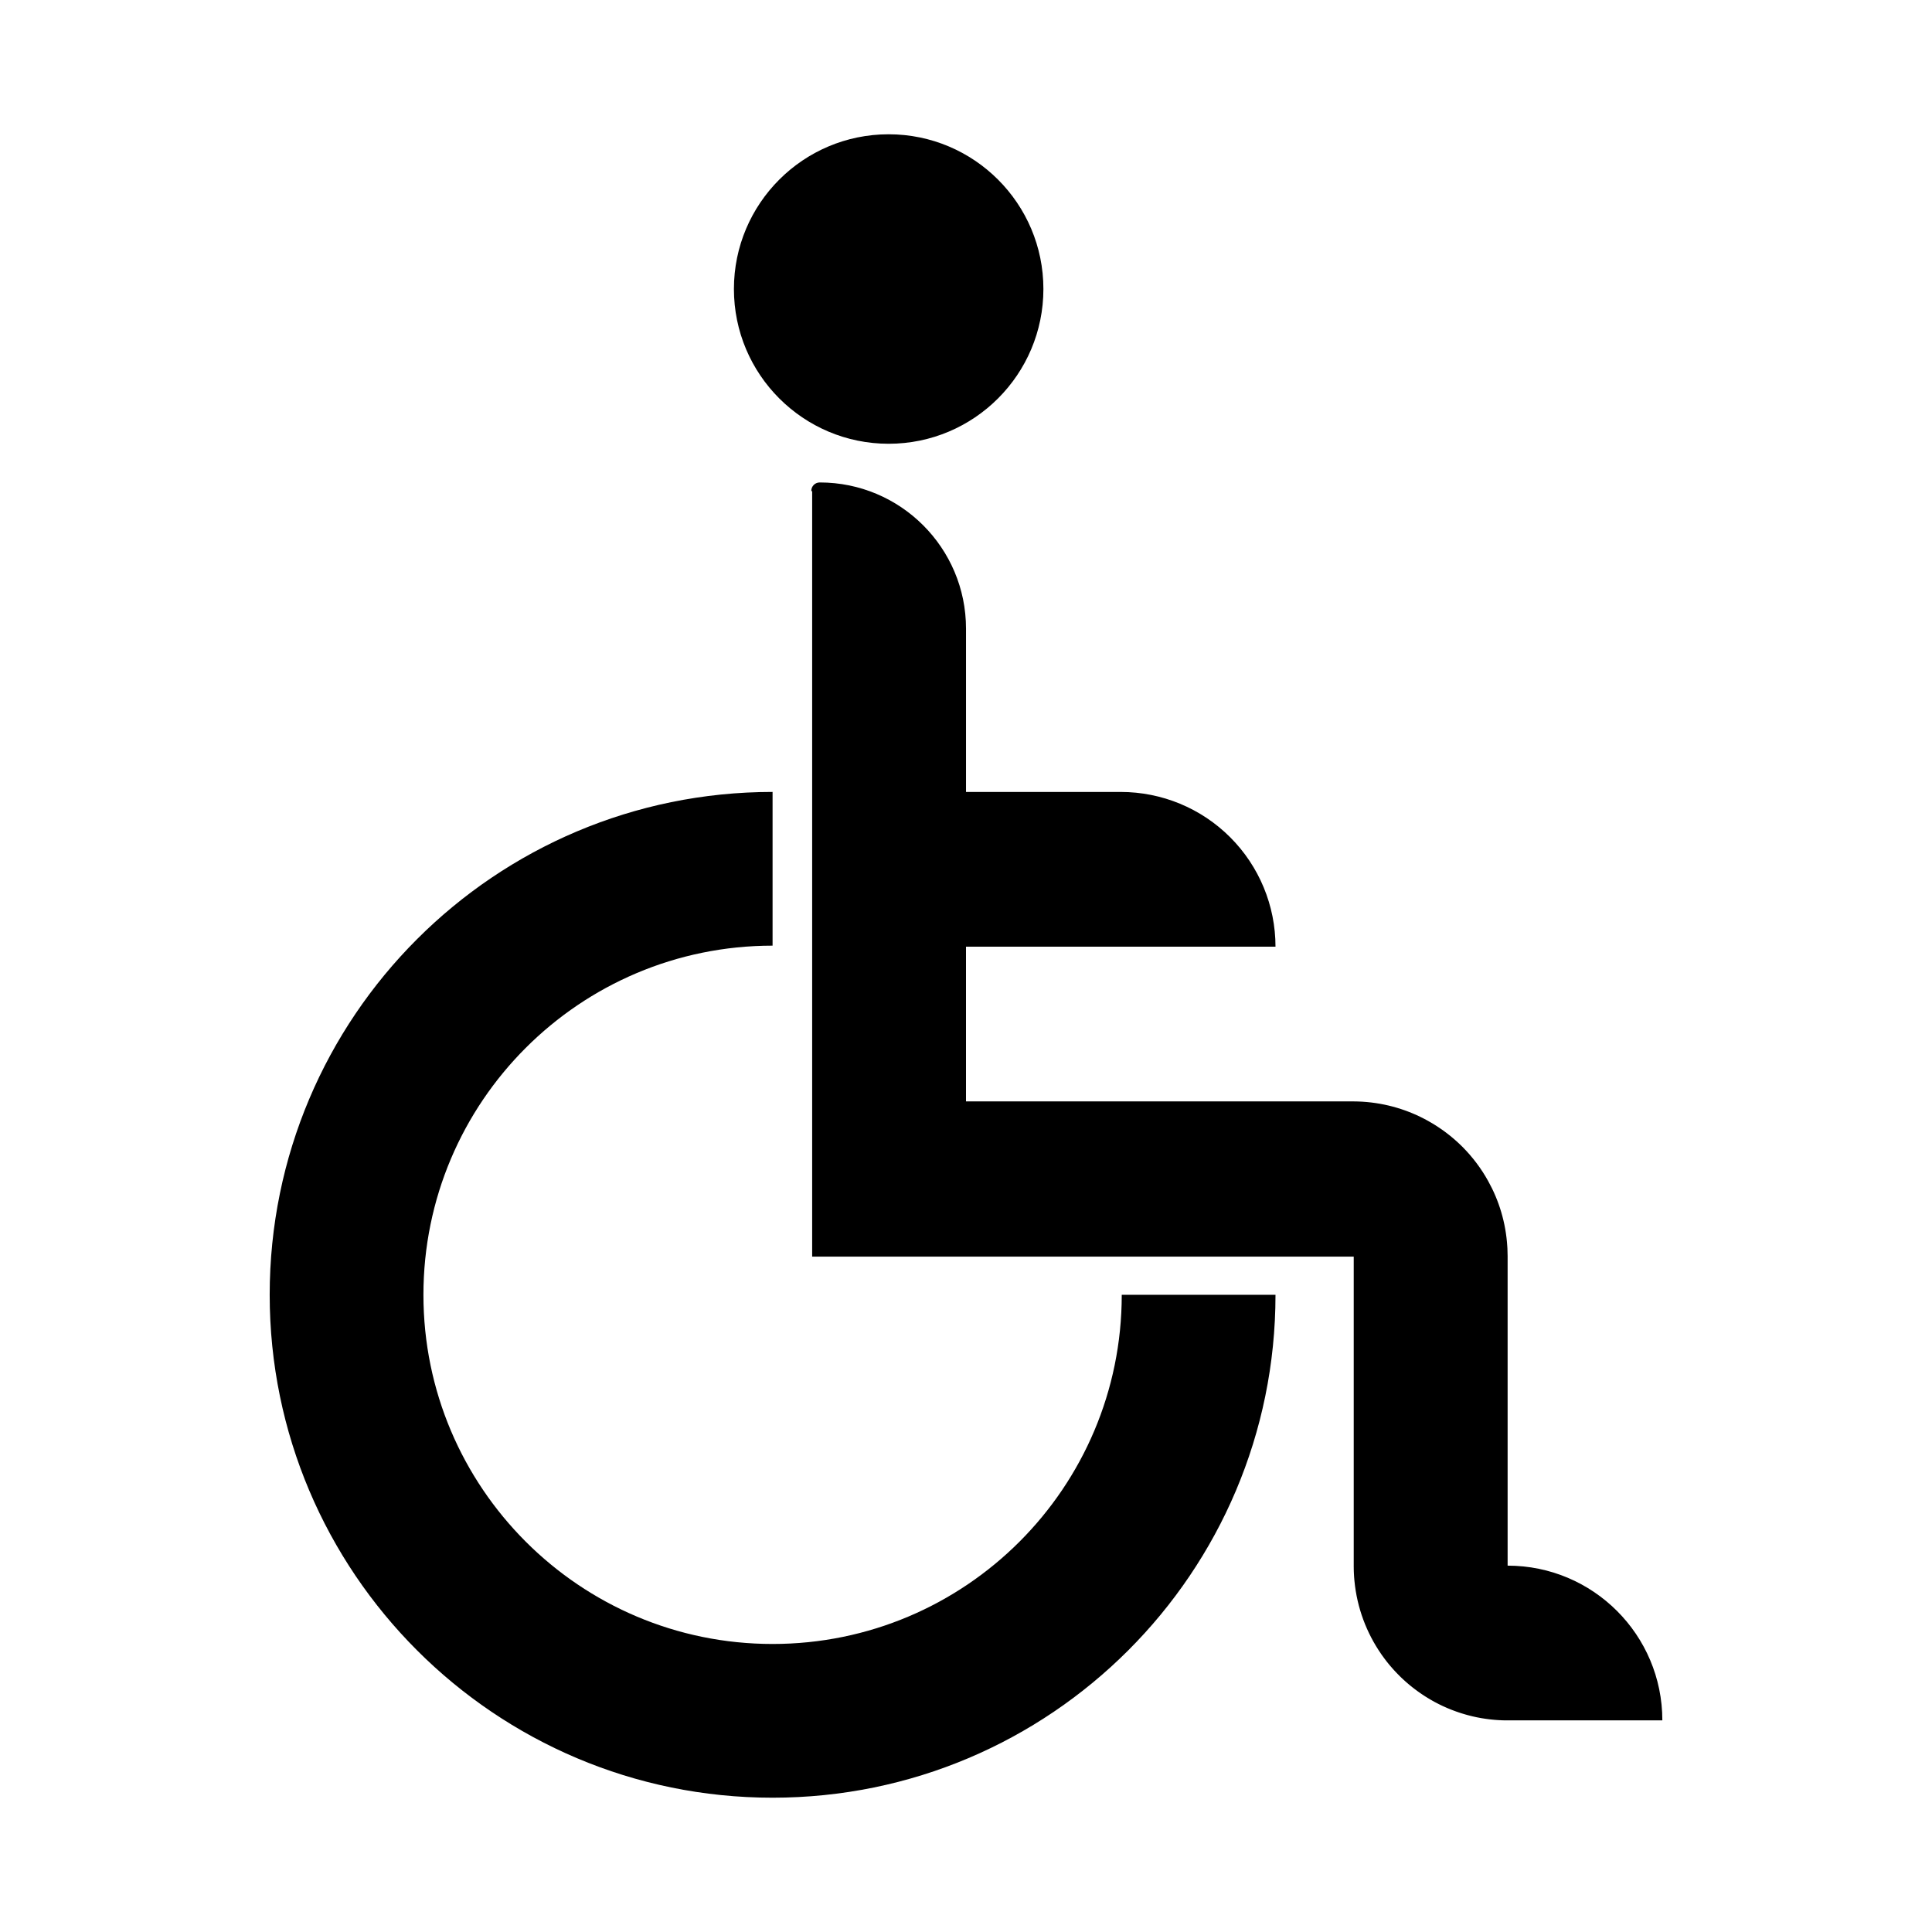 <?xml version="1.0" encoding="UTF-8"?>
<!-- Uploaded to: ICON Repo, www.svgrepo.com, Generator: ICON Repo Mixer Tools -->
<svg fill="#000000" width="800px" height="800px" version="1.1" viewBox="144 144 512 512" xmlns="http://www.w3.org/2000/svg">
 <path d="m482.02 487.14c0 73.602-59.672 133.27-133.28 133.27-73.555 0-133.27-59.719-133.27-133.27 0-73.609 59.672-133.27 133.27-133.27v40.738c-51.098 0-92.527 41.43-92.527 92.535 0 51.066 41.461 92.527 92.527 92.527 51.105 0 92.535-41.422 92.535-92.527zm-123.02-213.05c0-0.59 0.234-1.164 0.652-1.582 0.418-0.418 0.984-0.652 1.582-0.652h0.016c21.402 0 38.754 17.352 38.754 38.754v43.266h41.004c10.879 0 21.309 4.312 29 12.004s12.012 18.121 12.012 29h-82.02v41.004h102.54c0.691 0 1.395 0.016 2.078 0.055l0.48 0.023c6.266 0.395 12.148 2.188 17.336 5.078 3.305 1.836 6.367 4.133 9.094 6.848 2.715 2.723 5.016 5.785 6.848 9.094 2.891 5.188 4.684 11.066 5.07 17.336l0.016 0.277 0.016 0.195c0.031 0.691 0.055 1.387 0.055 2.086v82.035c22.648 0 41.004 18.359 41.004 41.004h-41.004-0.648l-0.141-0.008h-0.266l-0.109-0.008h-0.148l-0.109-0.008h-0.156l-0.094-0.008-0.164-0.008h-0.094l-0.172-0.008-0.086-0.008-0.172-0.008-0.086-0.008-0.172-0.008-0.078-0.008-0.18-0.008-0.078-0.008-0.18-0.016-0.078-0.008-0.18-0.008-0.07-0.008-0.188-0.016-0.07-0.008-0.188-0.016-0.07-0.008-0.188-0.023h-0.062l-0.195-0.023-0.055-0.008-0.203-0.023h-0.055l-0.195-0.023-0.055-0.008-0.203-0.031h-0.055l-0.195-0.031-0.055-0.008-0.203-0.023-0.047-0.008-0.203-0.031-0.047-0.008-0.211-0.031-0.047-0.008-0.203-0.031-0.047-0.008-0.203-0.031-0.047-0.008-0.203-0.031-0.047-0.008-0.211-0.039s-0.039-0.008-0.039-0.008l-0.211-0.039s-0.039-0.008-0.039-0.008l-0.211-0.039-0.031-0.008-0.211-0.039s-0.039-0.008-0.039-0.008l-0.211-0.039s-0.039-0.008-0.039-0.008l-0.211-0.047s-0.039-0.008-0.039-0.008l-0.211-0.047-0.031-0.008-0.211-0.047-0.039-0.008-0.211-0.047-0.031-0.008-0.211-0.047-0.039-0.016-0.211-0.047-0.031-0.008-0.211-0.055s-0.039-0.008-0.039-0.008l-0.203-0.055s-0.039-0.008-0.039-0.008l-0.203-0.055h-0.008l-0.031-0.008-0.211-0.055-0.031-0.008-0.211-0.062-0.031-0.008-0.211-0.055-0.031-0.016-0.203-0.055-0.039-0.016-0.203-0.055-0.039-0.016-0.203-0.055-0.039-0.016-0.203-0.062s-0.039-0.008-0.039-0.008l-0.195-0.062-0.039-0.016-0.203-0.062-0.039-0.016-0.195-0.062-0.281-0.094-0.188-0.07-0.047-0.016-0.195-0.062-0.047-0.016-0.188-0.07-0.047-0.016-0.188-0.07-0.047-0.016-0.18-0.07-0.055-0.016-0.18-0.07-0.055-0.023-0.18-0.062-0.055-0.023-0.18-0.07-0.055-0.023-0.172-0.07-0.055-0.023-0.18-0.07-0.055-0.023-0.172-0.07-0.055-0.023-0.172-0.07-0.062-0.023-0.164-0.07-0.062-0.031-0.164-0.07-0.07-0.031-0.156-0.07-0.07-0.031-0.156-0.07-0.07-0.031-0.156-0.07-0.07-0.031-0.156-0.07-0.07-0.031-0.148-0.078-0.078-0.031-0.148-0.07-0.07-0.039-0.148-0.07-0.078-0.039-0.148-0.07-0.07-0.039-0.148-0.07-0.078-0.039-0.141-0.078-0.297-0.148-0.141-0.078-0.219-0.109-0.078-0.047-0.141-0.07-0.078-0.047-0.133-0.078-0.086-0.047-0.133-0.07-0.086-0.047-0.125-0.07-0.086-0.055-0.125-0.07-0.094-0.047-0.125-0.078-0.086-0.047-0.125-0.078-0.086-0.055-0.125-0.07-0.094-0.055-0.117-0.07-0.094-0.055-0.109-0.07-0.102-0.062-0.109-0.07-0.094-0.055-0.117-0.07-0.094-0.062-0.109-0.07-0.102-0.062-0.109-0.07-0.094-0.07-0.109-0.07-0.102-0.062-0.102-0.07-0.102-0.062-0.609-0.422-0.094-0.07-0.109-0.07-0.094-0.07-0.203-0.141-0.102-0.078-0.094-0.062-0.102-0.078-0.094-0.07-0.102-0.078-0.094-0.07-0.109-0.078-0.086-0.062-0.109-0.086-0.086-0.062-0.102-0.086-0.094-0.062-0.102-0.086-0.094-0.07-0.102-0.078-0.086-0.07-0.102-0.086-0.094-0.07-0.102-0.078-0.086-0.07-0.102-0.086-0.086-0.07-0.102-0.086-0.086-0.07-0.102-0.086-0.086-0.07-0.102-0.086-0.086-0.078-0.102-0.086-0.086-0.07-0.094-0.086-0.086-0.07-0.102-0.094-0.086-0.07-0.094-0.086-0.086-0.078-0.094-0.086-0.086-0.078-0.094-0.086-0.086-0.078-0.094-0.086-0.086-0.078-0.094-0.094-0.086-0.078-0.094-0.086-0.086-0.078-0.172-0.172-0.094-0.086-0.086-0.078-0.086-0.094-0.086-0.078-0.086-0.094-0.086-0.078-0.086-0.094-0.258-0.258-0.078-0.086-0.094-0.086-0.078-0.086-0.086-0.094-0.078-0.086-0.172-0.172-0.086-0.094s-0.078-0.086-0.078-0.086l-0.086-0.094-0.078-0.078-0.086-0.102-0.078-0.078-0.086-0.109-0.07-0.07-0.094-0.109s-0.07-0.07-0.07-0.07l-0.094-0.109-0.062-0.078-0.094-0.109-0.062-0.07-0.102-0.117s-0.055-0.062-0.055-0.062l-0.102-0.117s-0.055-0.07-0.055-0.07l-0.102-0.117s-0.055-0.07-0.055-0.07l-0.102-0.117s-0.055-0.062-0.055-0.062l-0.102-0.133s-0.047-0.055-0.047-0.055l-0.109-0.133s-0.039-0.055-0.039-0.055l-0.109-0.133-0.047-0.055-0.109-0.141-0.039-0.047-0.109-0.141-0.031-0.047-0.117-0.148-0.031-0.047-0.117-0.148-0.031-0.039-0.117-0.156-0.023-0.039-0.125-0.156-0.016-0.031-0.125-0.172-0.016-0.023-0.125-0.172s-0.016-0.023-0.016-0.023l-0.133-0.172-0.008-0.016-0.133-0.188s-0.008-0.008-0.008-0.008l-0.133-0.195c-3.891-5.613-6.406-12.234-7.094-19.391v-0.008l-0.023-0.242v-0.016l-0.023-0.234v-0.023l-0.016-0.219-0.008-0.039-0.016-0.211v-0.047l-0.016-0.203v-0.055l-0.016-0.195v-0.07l-0.008-0.18-0.008-0.078-0.008-0.18-0.008-0.078v-0.172l-0.008-0.094-0.008-0.164v-0.094l-0.008-0.156v-0.258l-0.008-0.109v-0.398l-0.008-0.125v-82.285h-143.52v-202.8zm20.5-94.504c22.633 0 41.012 18.375 41.012 41.004 0 22.633-18.383 41.012-41.012 41.012-22.633 0-41.004-18.383-41.004-41.012 0-22.633 18.375-41.004 41.004-41.004z" fill-rule="evenodd"/>
</svg>